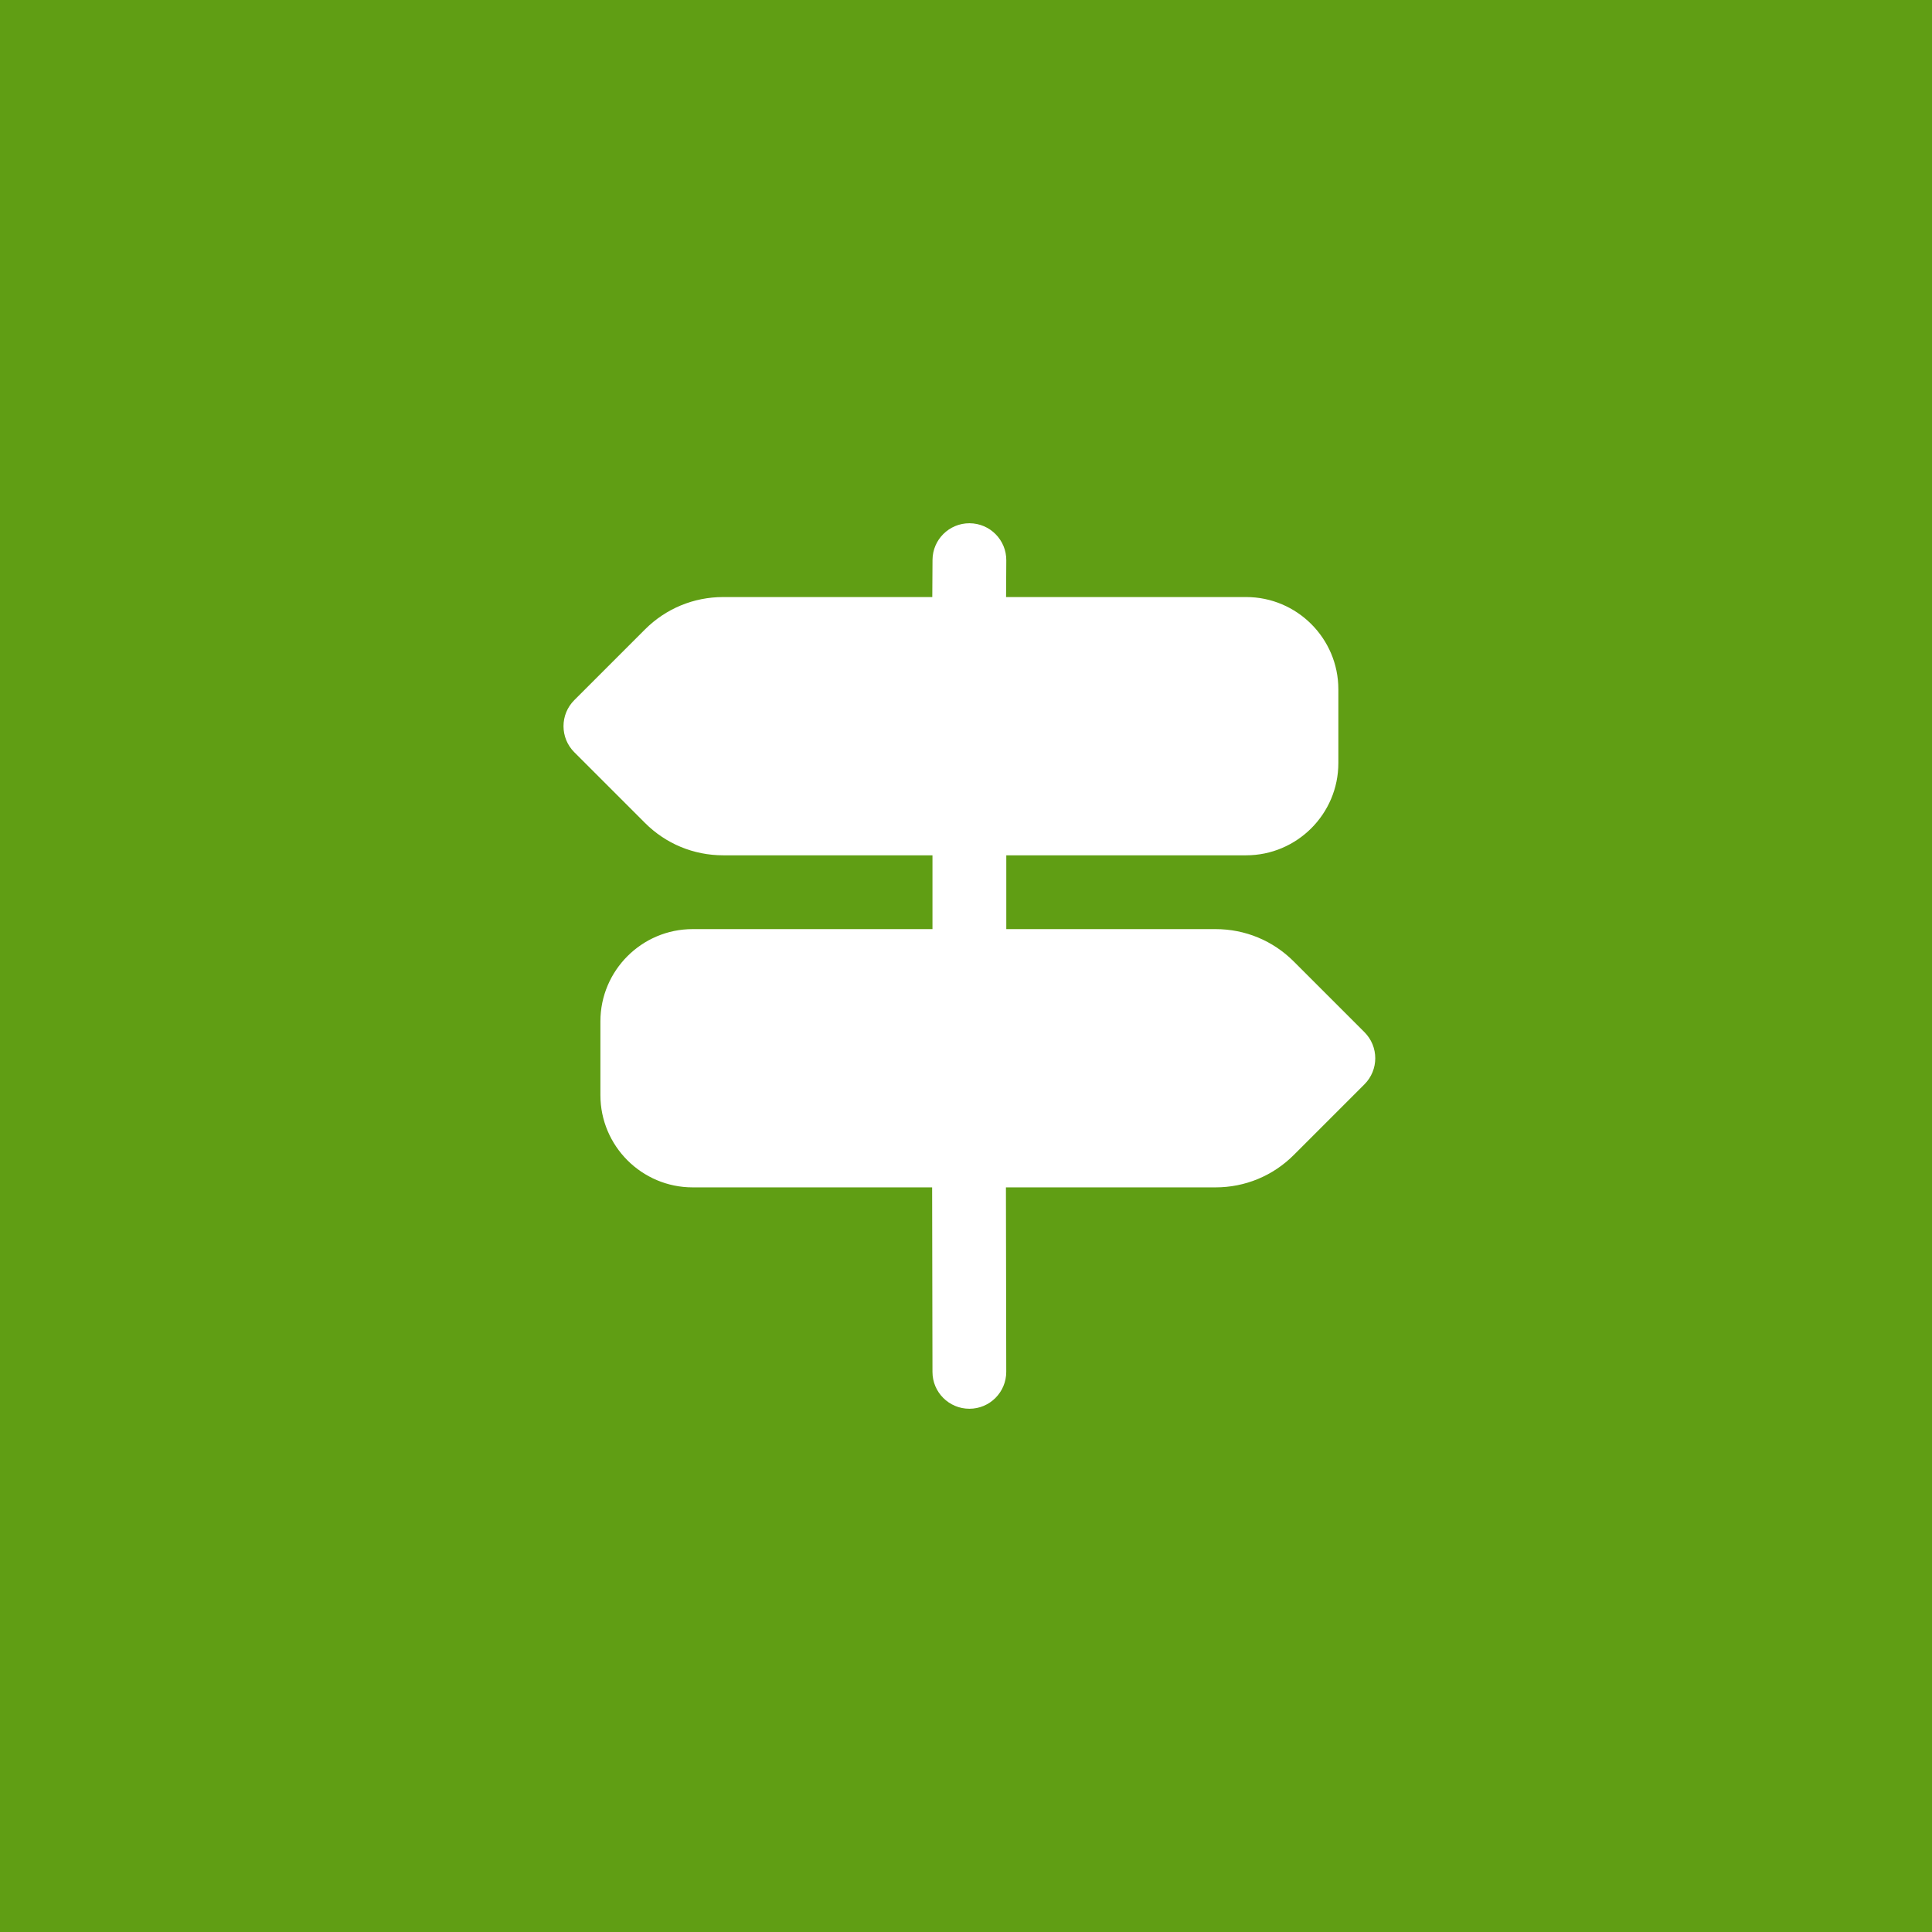 <svg xmlns="http://www.w3.org/2000/svg" xmlns:xlink="http://www.w3.org/1999/xlink" width="96px" height="96px" viewBox="0 0 96 96"><title>icon_about</title><g id="Page-1" stroke="none" stroke-width="1" fill="none" fill-rule="evenodd"><g id="icon_about" fill-rule="nonzero"><g id="Group_414" fill="#609E14"><rect id="Rectangle_10" x="0" y="0" width="96" height="96"></rect></g><path d="M67.798,51.287 L64.289,47.778 C63.252,46.739 61.869,46.167 60.399,46.167 L50.002,46.167 L50.002,42.5 L61.919,42.5 C64.445,42.5 66.502,40.443 66.502,37.917 L66.502,34.25 C66.502,31.724 64.445,29.667 61.919,29.667 L49.991,29.667 L50.002,27.844 C50.008,26.831 49.192,26.006 48.178,26 L48.169,26 C47.161,26 46.341,26.814 46.336,27.822 L46.325,29.667 L35.937,29.667 C34.468,29.667 33.086,30.239 32.047,31.278 L28.538,34.787 C27.821,35.504 27.821,36.663 28.538,37.38 L32.047,40.889 C33.084,41.928 34.467,42.5 35.937,42.5 L46.334,42.5 L46.334,46.167 L34.417,46.167 C31.891,46.167 29.834,48.224 29.834,50.75 L29.834,54.417 C29.834,56.943 31.891,59 34.417,59 L46.317,59 L46.334,68.17 C46.334,69.182 47.157,70 48.167,70 L48.171,70 C49.183,70 50.002,69.175 50,68.163 L49.984,59 L60.399,59 C61.868,59 63.25,58.428 64.289,57.389 L67.798,53.88 C68.515,53.163 68.515,52.004 67.798,51.287 Z" id="Path" fill="#FFFFFF"></path></g></g></svg>